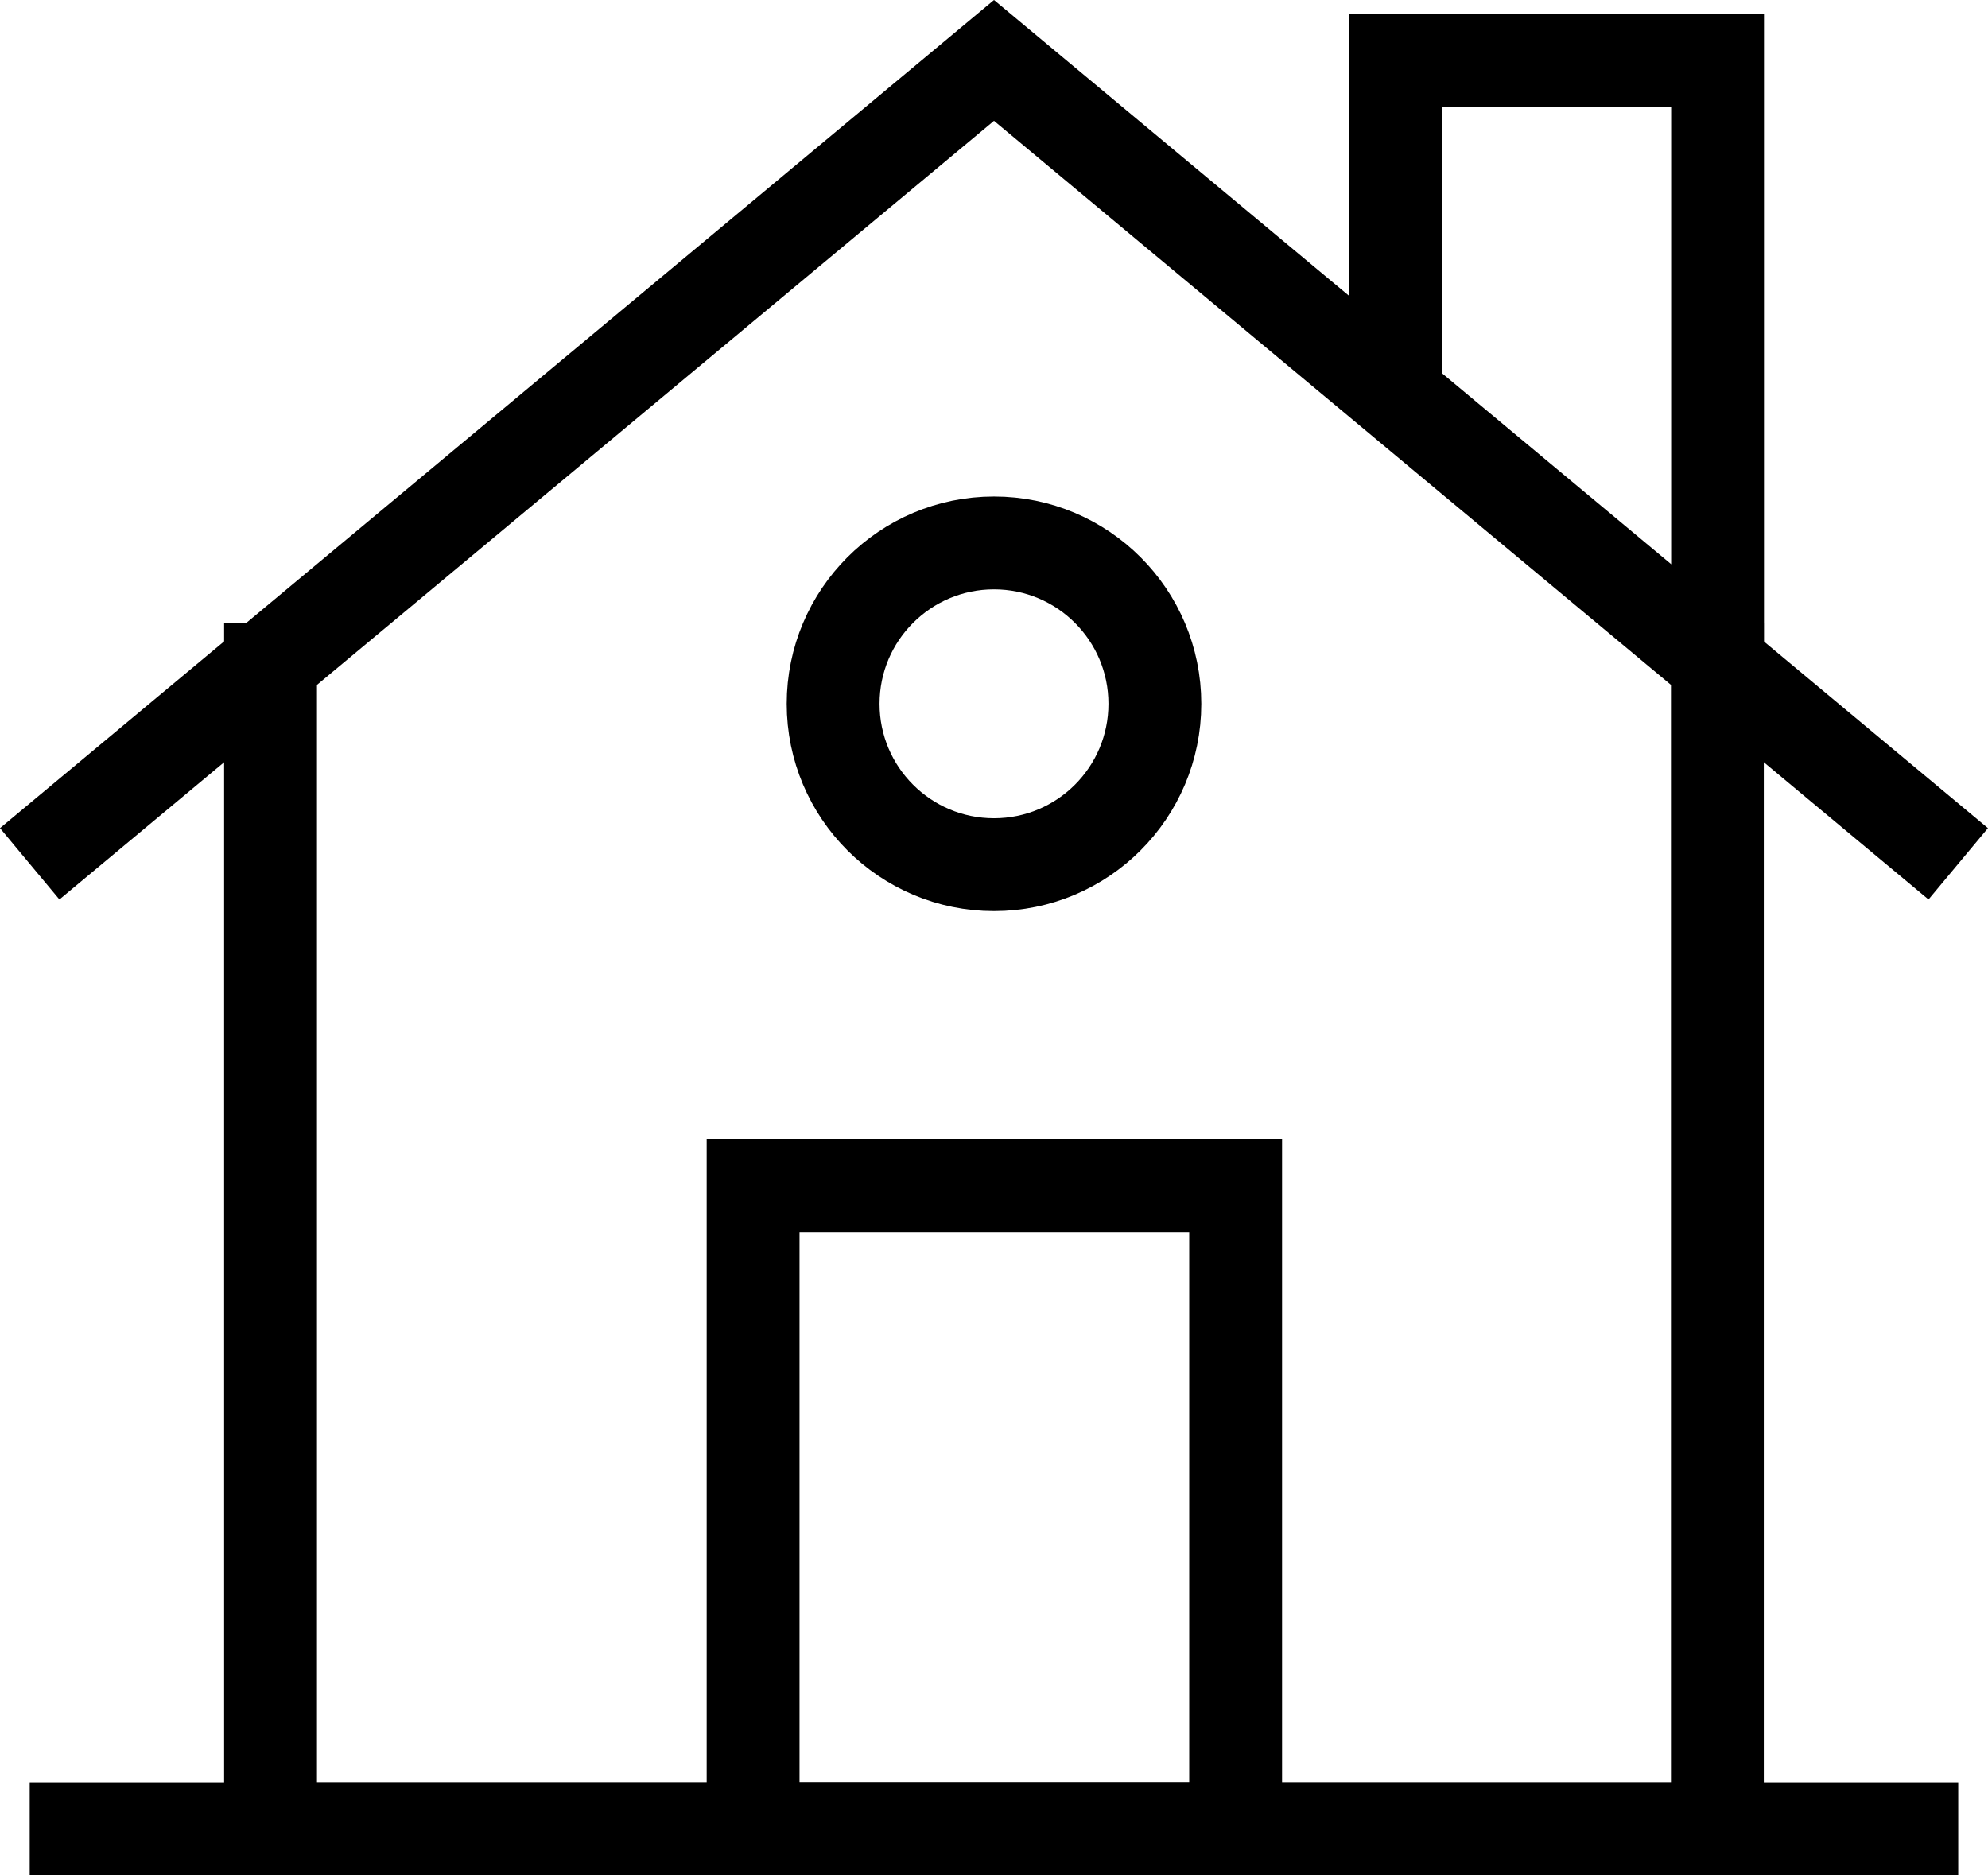 <svg xmlns="http://www.w3.org/2000/svg" width="32.118" height="30.298" viewBox="0 0 32.118 30.298">
  <g id="Raggruppa_2194" data-name="Raggruppa 2194" transform="translate(-0.07 -0.524)">
    <path id="Tracciato_10287" data-name="Tracciato 10287" d="M26.785,8.18V27.664H3.41V8.18" transform="translate(1.031 2.409)" fill="none" stroke="#000" stroke-width="1.5"/>
    <line id="Linea_607" data-name="Linea 607" x2="31.157" transform="translate(0.55 30.072)" fill="none" stroke="#000" stroke-width="1.5"/>
    <path id="Tracciato_10288" data-name="Tracciato 10288" d="M.55,14.48,16.129,1.5,31.707,14.48" transform="translate(0 0)" fill="none" stroke="#000" stroke-width="1.5"/>
    <rect id="Rettangolo_923" data-name="Rettangolo 923" width="7.796" height="10.395" transform="translate(12.237 19.677)" fill="none" stroke="#000" stroke-width="1.5"/>
    <circle id="Ellisse_385" data-name="Ellisse 385" cx="2.599" cy="2.599" r="2.599" transform="translate(13.53 9.296)" fill="none" stroke="#000" stroke-width="1.5"/>
    <path id="Tracciato_10289" data-name="Tracciato 10289" d="M16.77,6.915V1.5h5.2v9.742" transform="translate(5.849 0)" fill="none" stroke="#000" stroke-width="1.5"/>
  </g>
</svg>
